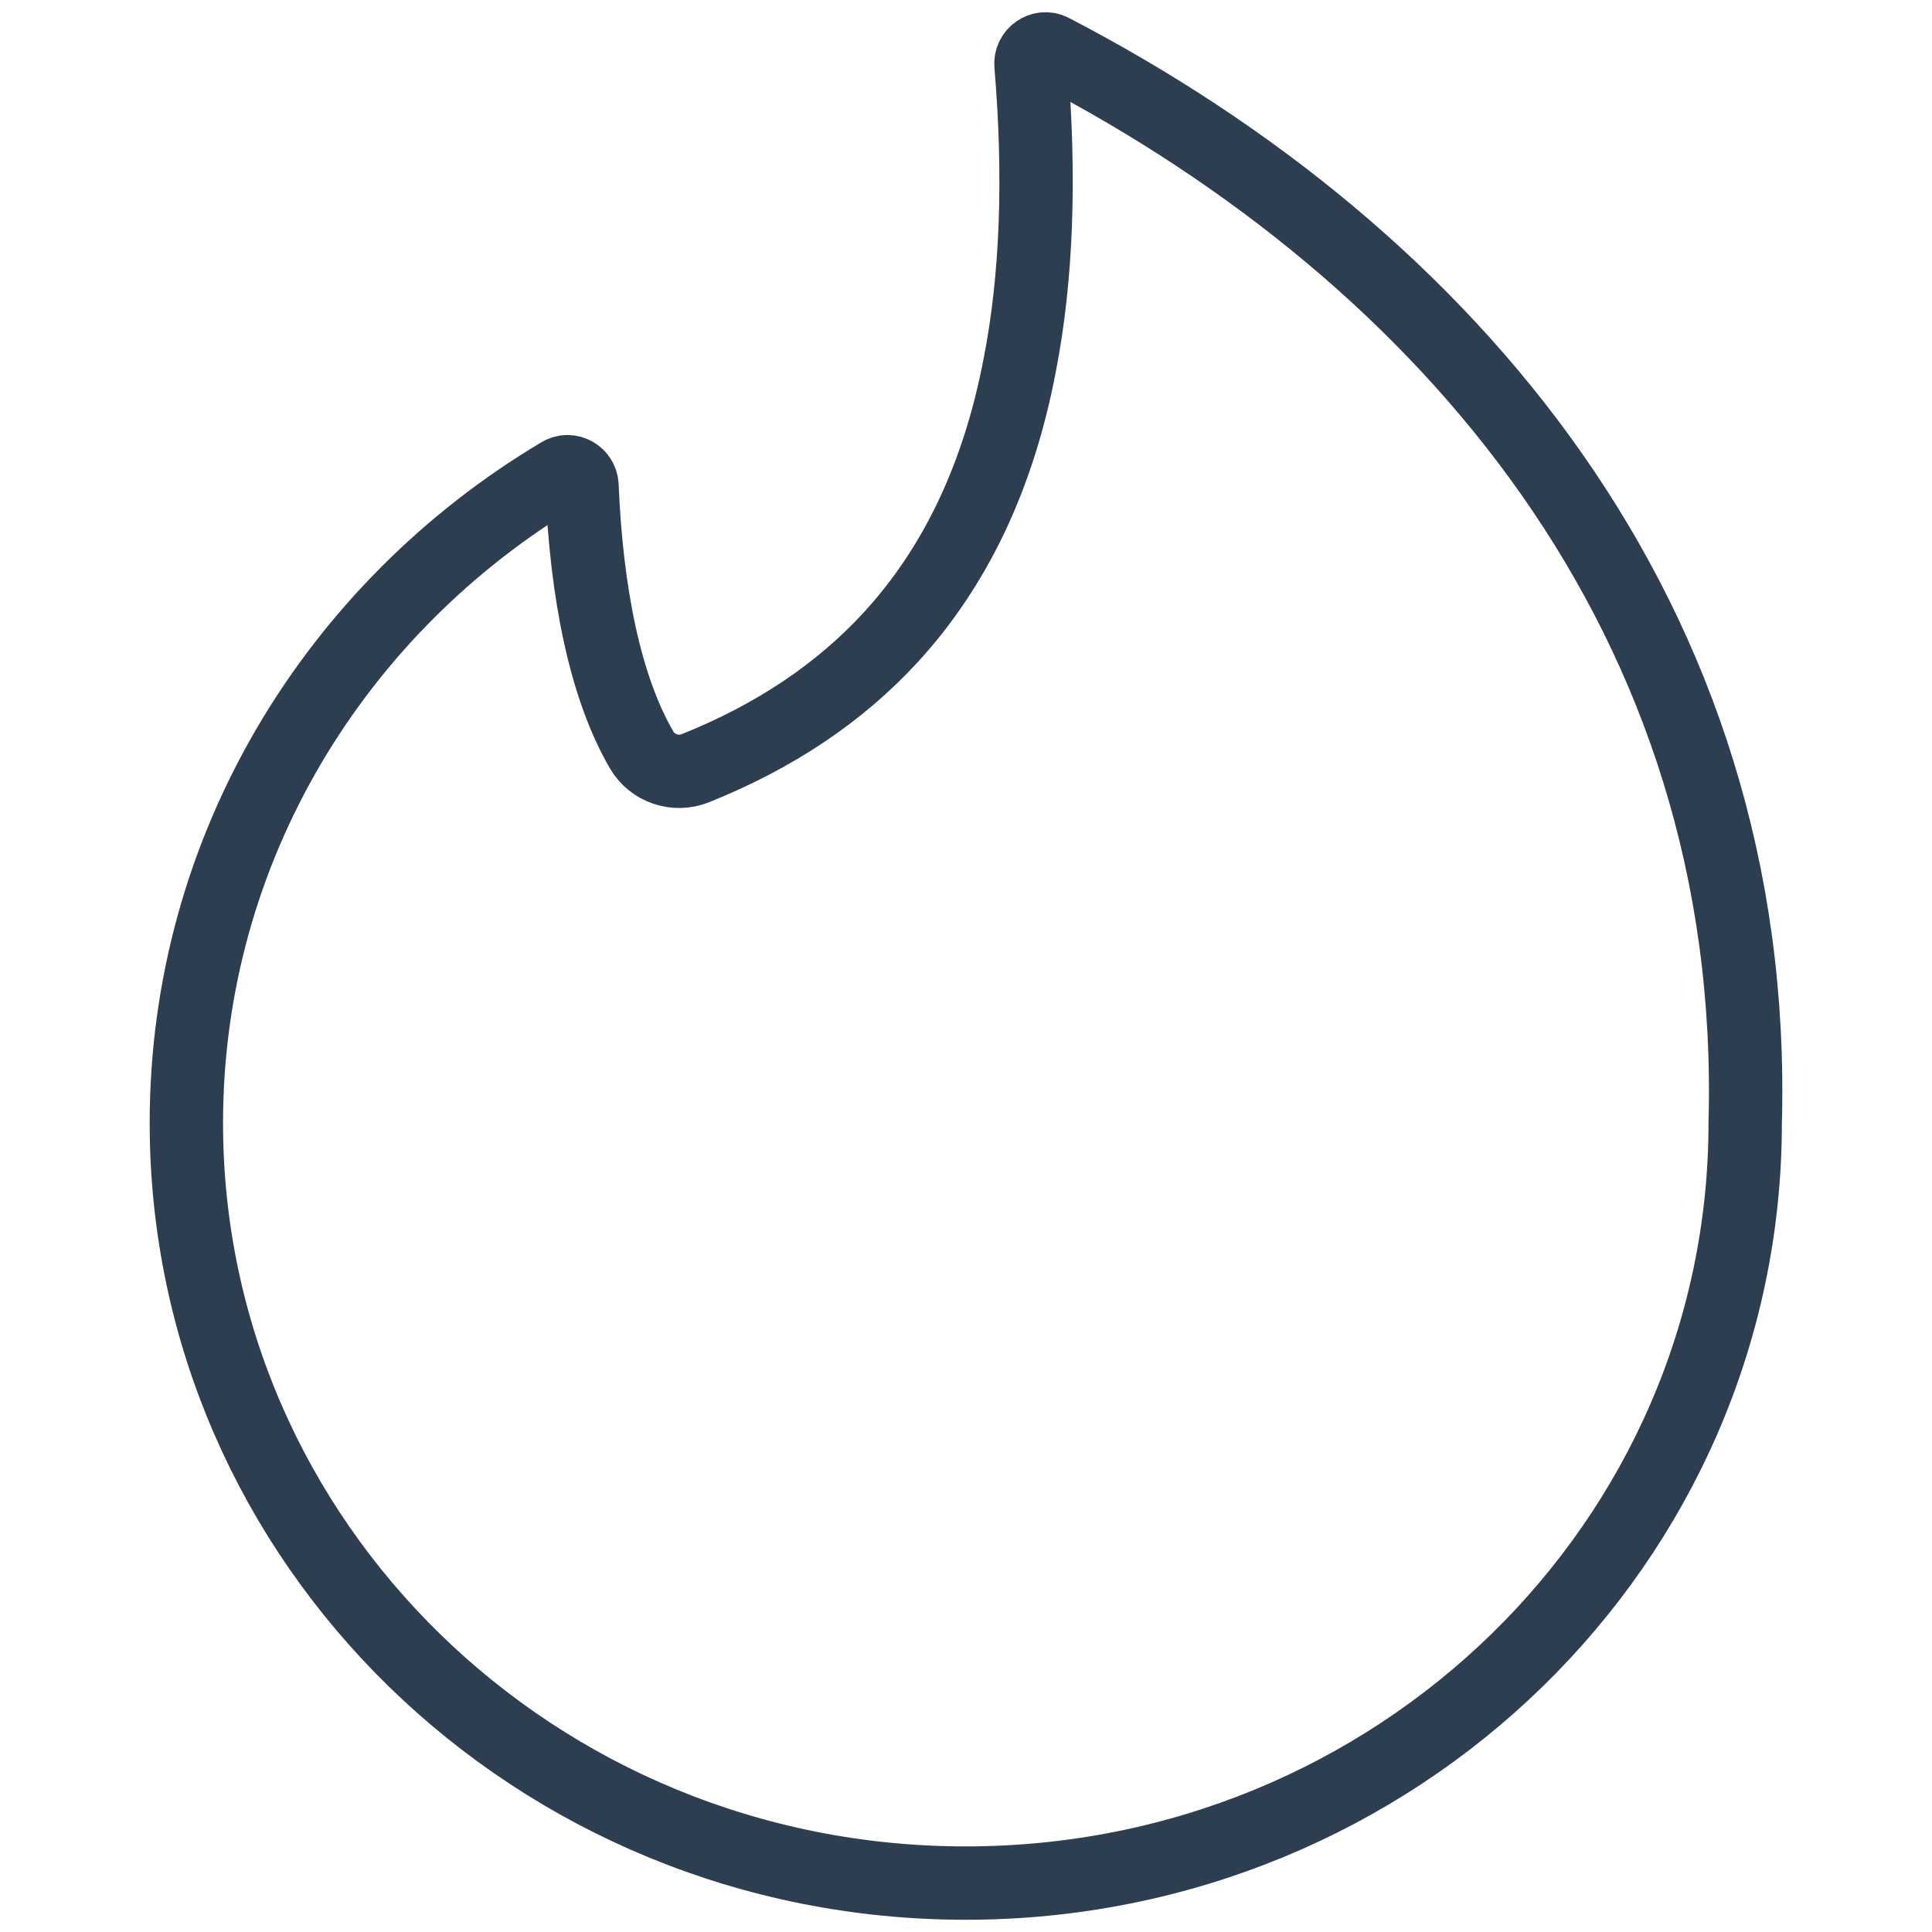 <?xml version="1.0" encoding="utf-8"?>
<!-- Generator: Adobe Illustrator 24.2.3, SVG Export Plug-In . SVG Version: 6.00 Build 0)  -->
<svg version="1.1" id="Layer_1" xmlns="http://www.w3.org/2000/svg" xmlns:xlink="http://www.w3.org/1999/xlink" x="0px" y="0px"
	 viewBox="0 0 158 158" style="enable-background:new 0 0 158 158;" xml:space="preserve">
<style type="text/css">
	.st0{fill:none;stroke:#2D3E50;stroke-width:6;stroke-miterlimit:10;}
	.st1{fill:none;stroke:#2D3E50;stroke-width:6;stroke-linejoin:round;stroke-miterlimit:10;}
	.st2{fill-rule:evenodd;clip-rule:evenodd;fill:none;stroke:#2D3E50;stroke-width:6;stroke-linejoin:round;stroke-miterlimit:10;}
	.st3{fill-rule:evenodd;clip-rule:evenodd;fill:none;stroke:#2D3E50;stroke-width:6;stroke-miterlimit:10;}
	.st4{fill:#FFFFFF;stroke:#2D3E50;stroke-width:6;stroke-miterlimit:10;}
	.st5{fill:none;stroke:#2D3E50;stroke-width:6;stroke-linecap:round;stroke-linejoin:round;stroke-miterlimit:10;}
	.st6{fill:#2D3E50;}
	.st7{fill:none;stroke:#2D3E50;stroke-width:6;stroke-linecap:round;stroke-miterlimit:10;}
	.st8{fill:none;stroke:#2D3E50;stroke-width:6;stroke-miterlimit:10;stroke-dasharray:9;}
</style>
<path id="logo_12_" class="st0" d="M86.039,4.133c-0.829-0.43-1.799,0.239-1.722,1.17c0.77,9.259,0.467,17.419-0.917,24.527
	c-1.739,9.132-5.264,16.525-10.563,22.298c-4.2,4.565-9.52,8.11-15.961,10.693c-1.635,0.656-3.52,0.027-4.405-1.495
	c-3.004-5.166-4.515-12.905-4.875-21.597c-0.037-0.893-1.005-1.447-1.773-0.99C27.487,49.66,15.241,69.358,15.241,91.838
	c0,34.328,28.532,62.162,63.735,62.162s63.747-27.834,63.747-62.162C143.848,50.586,118.386,20.938,86.039,4.133z"/>
</svg>
